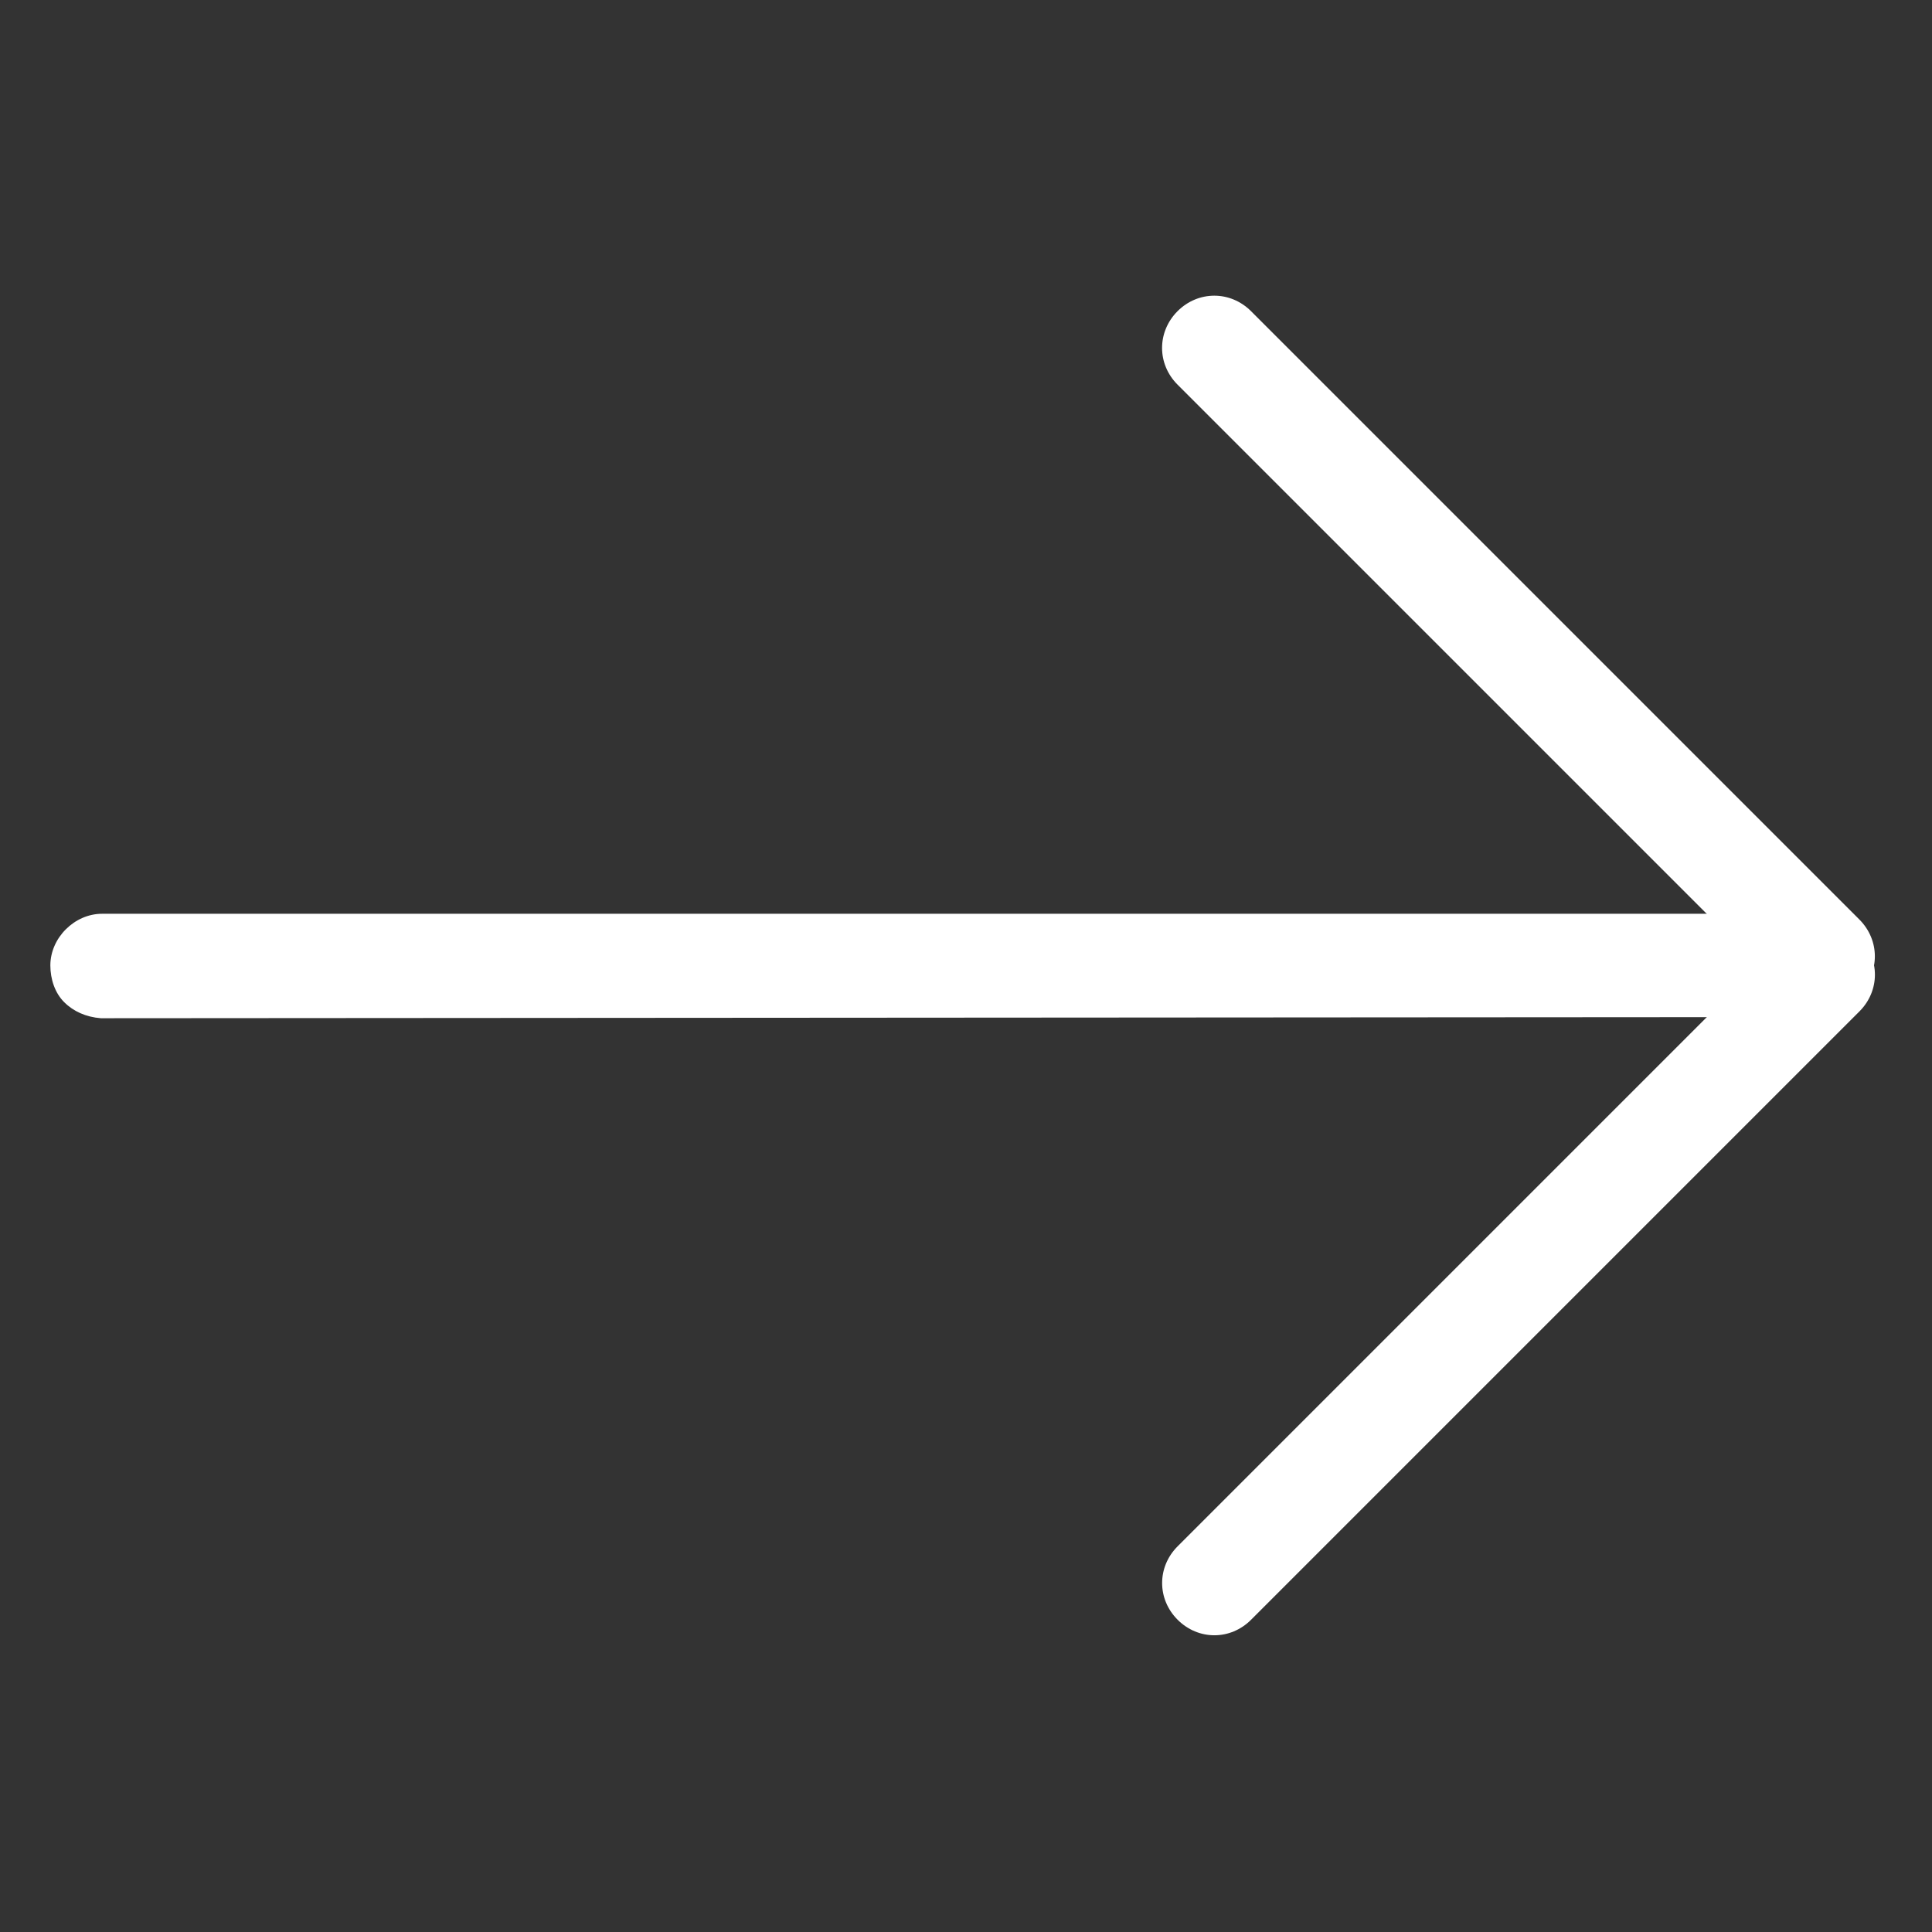 <svg width="32" height="32" viewBox="0 0 32 32" fill="none" xmlns="http://www.w3.org/2000/svg">
<rect x="0" y="0" width="32" height="32" fill="#333333" stroke="none"/>
<path d="M1.063 16.599C1.215 16.751 1.424 16.846 1.671 16.865L30.169 16.846C30.625 16.846 31.025 16.447 31.025 15.99C31.025 15.534 30.625 15.135 30.169 15.135L1.69 15.135C1.234 15.135 0.834 15.534 0.834 15.99C0.834 16.218 0.91 16.447 1.063 16.599Z" fill="white"/>
<path d="M19.504 6.371L29.58 16.447C29.923 16.789 30.455 16.789 30.797 16.447C31.139 16.105 31.139 15.573 30.797 15.23L20.721 5.154C20.379 4.812 19.846 4.812 19.504 5.154C19.162 5.497 19.162 6.029 19.504 6.371Z" fill="white"/>
<path d="M19.505 26.828C19.848 27.171 20.38 27.171 20.722 26.828L30.798 16.752C31.14 16.41 31.14 15.878 30.798 15.536C30.456 15.194 29.924 15.194 29.581 15.536L19.505 25.612C19.163 25.954 19.163 26.486 19.505 26.828Z" fill="white"/>
</svg>
